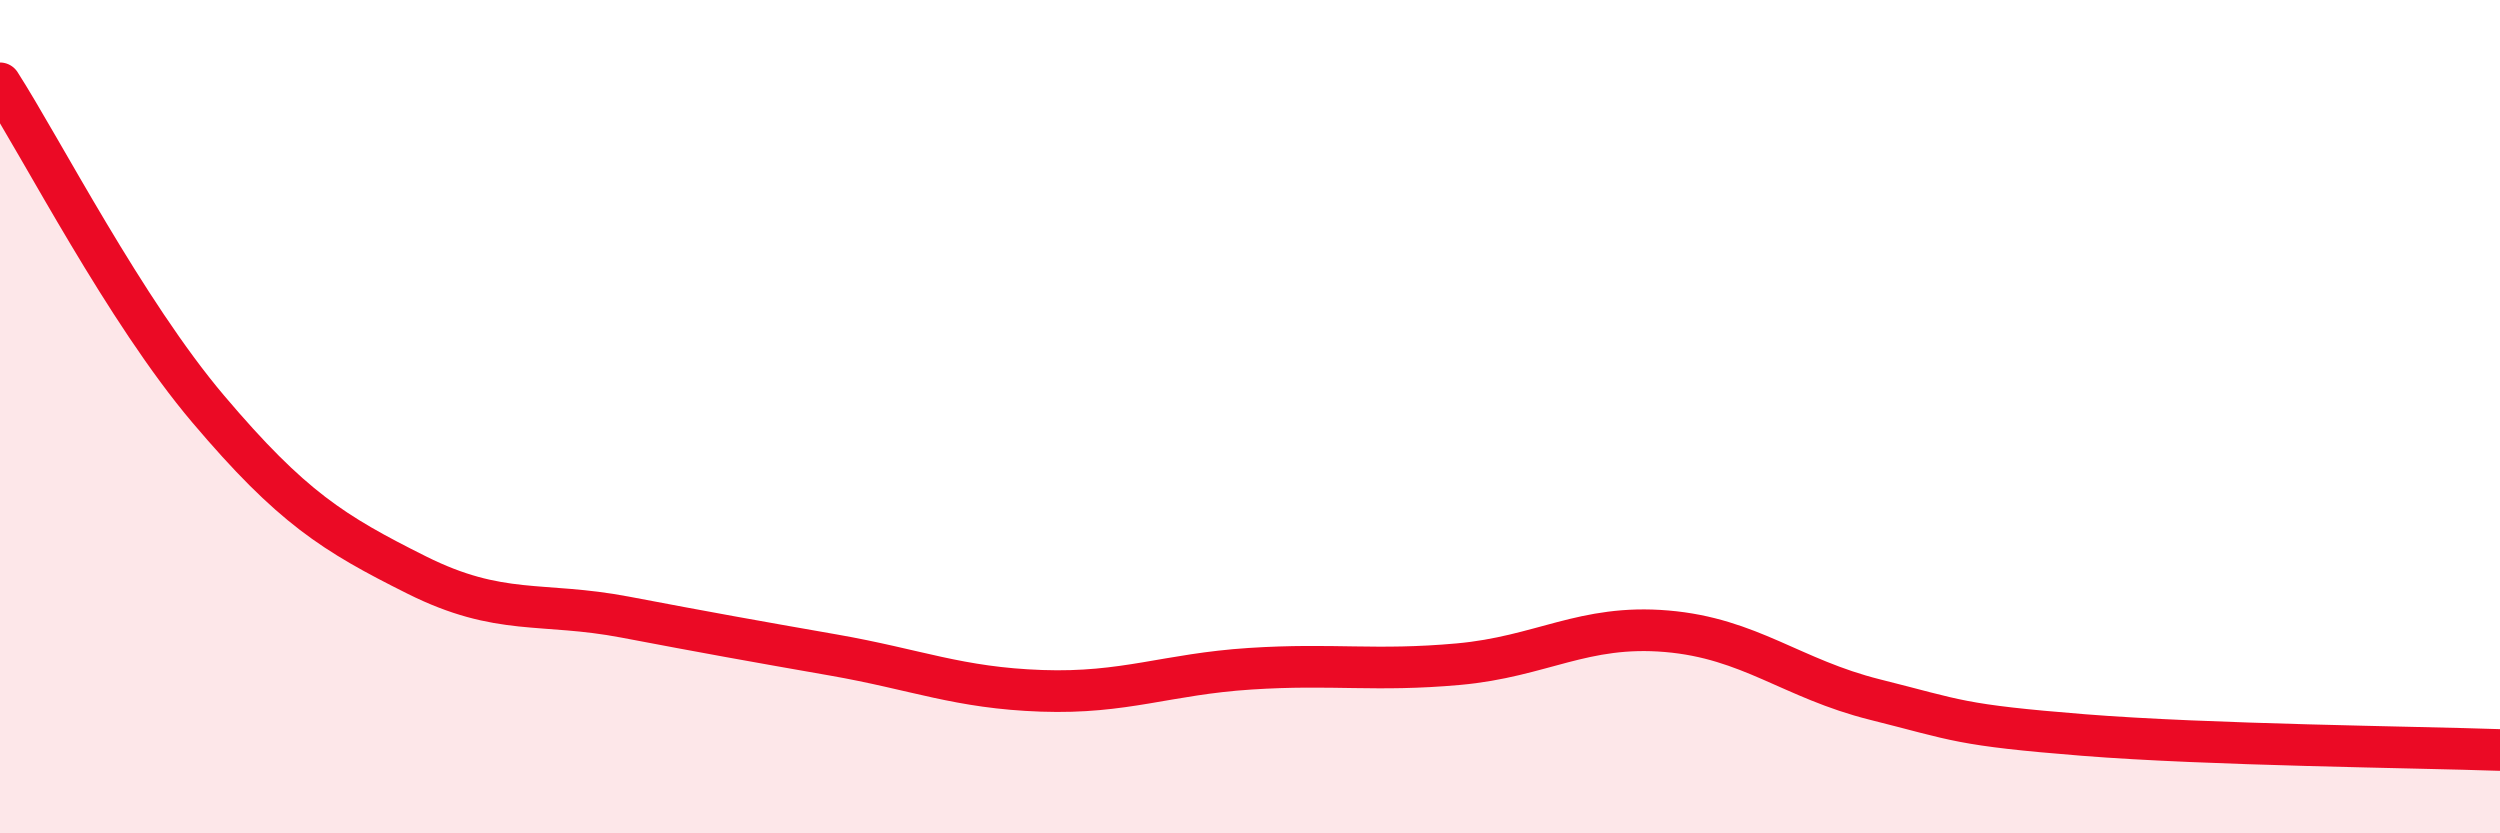 
    <svg width="60" height="20" viewBox="0 0 60 20" xmlns="http://www.w3.org/2000/svg">
      <path
        d="M 0,2 C 1,3.56 3,7.46 5,9.82 C 7,12.18 8,12.8 10,13.8 C 12,14.8 13,14.43 15,14.81 C 17,15.19 18,15.37 20,15.72 C 22,16.07 23,16.51 25,16.58 C 27,16.65 28,16.18 30,16.05 C 32,15.92 33,16.12 35,15.94 C 37,15.76 38,14.98 40,15.15 C 42,15.32 43,16.29 45,16.79 C 47,17.29 47,17.4 50,17.64 C 53,17.88 58,17.93 60,18L60 20L0 20Z"
        fill="#EB0A25"
        opacity="0.1"
        stroke-linecap="round"
        stroke-linejoin="round"
      />
      <path
        d="M 0,2 C 1,3.56 3,7.46 5,9.82 C 7,12.18 8,12.8 10,13.8 C 12,14.8 13,14.43 15,14.81 C 17,15.19 18,15.37 20,15.72 C 22,16.07 23,16.51 25,16.58 C 27,16.65 28,16.18 30,16.05 C 32,15.92 33,16.12 35,15.94 C 37,15.76 38,14.98 40,15.15 C 42,15.32 43,16.29 45,16.79 C 47,17.29 47,17.4 50,17.64 C 53,17.88 58,17.93 60,18"
        stroke="#EB0A25"
        stroke-width="1"
        fill="none"
        stroke-linecap="round"
        stroke-linejoin="round"
      />
    </svg>
  